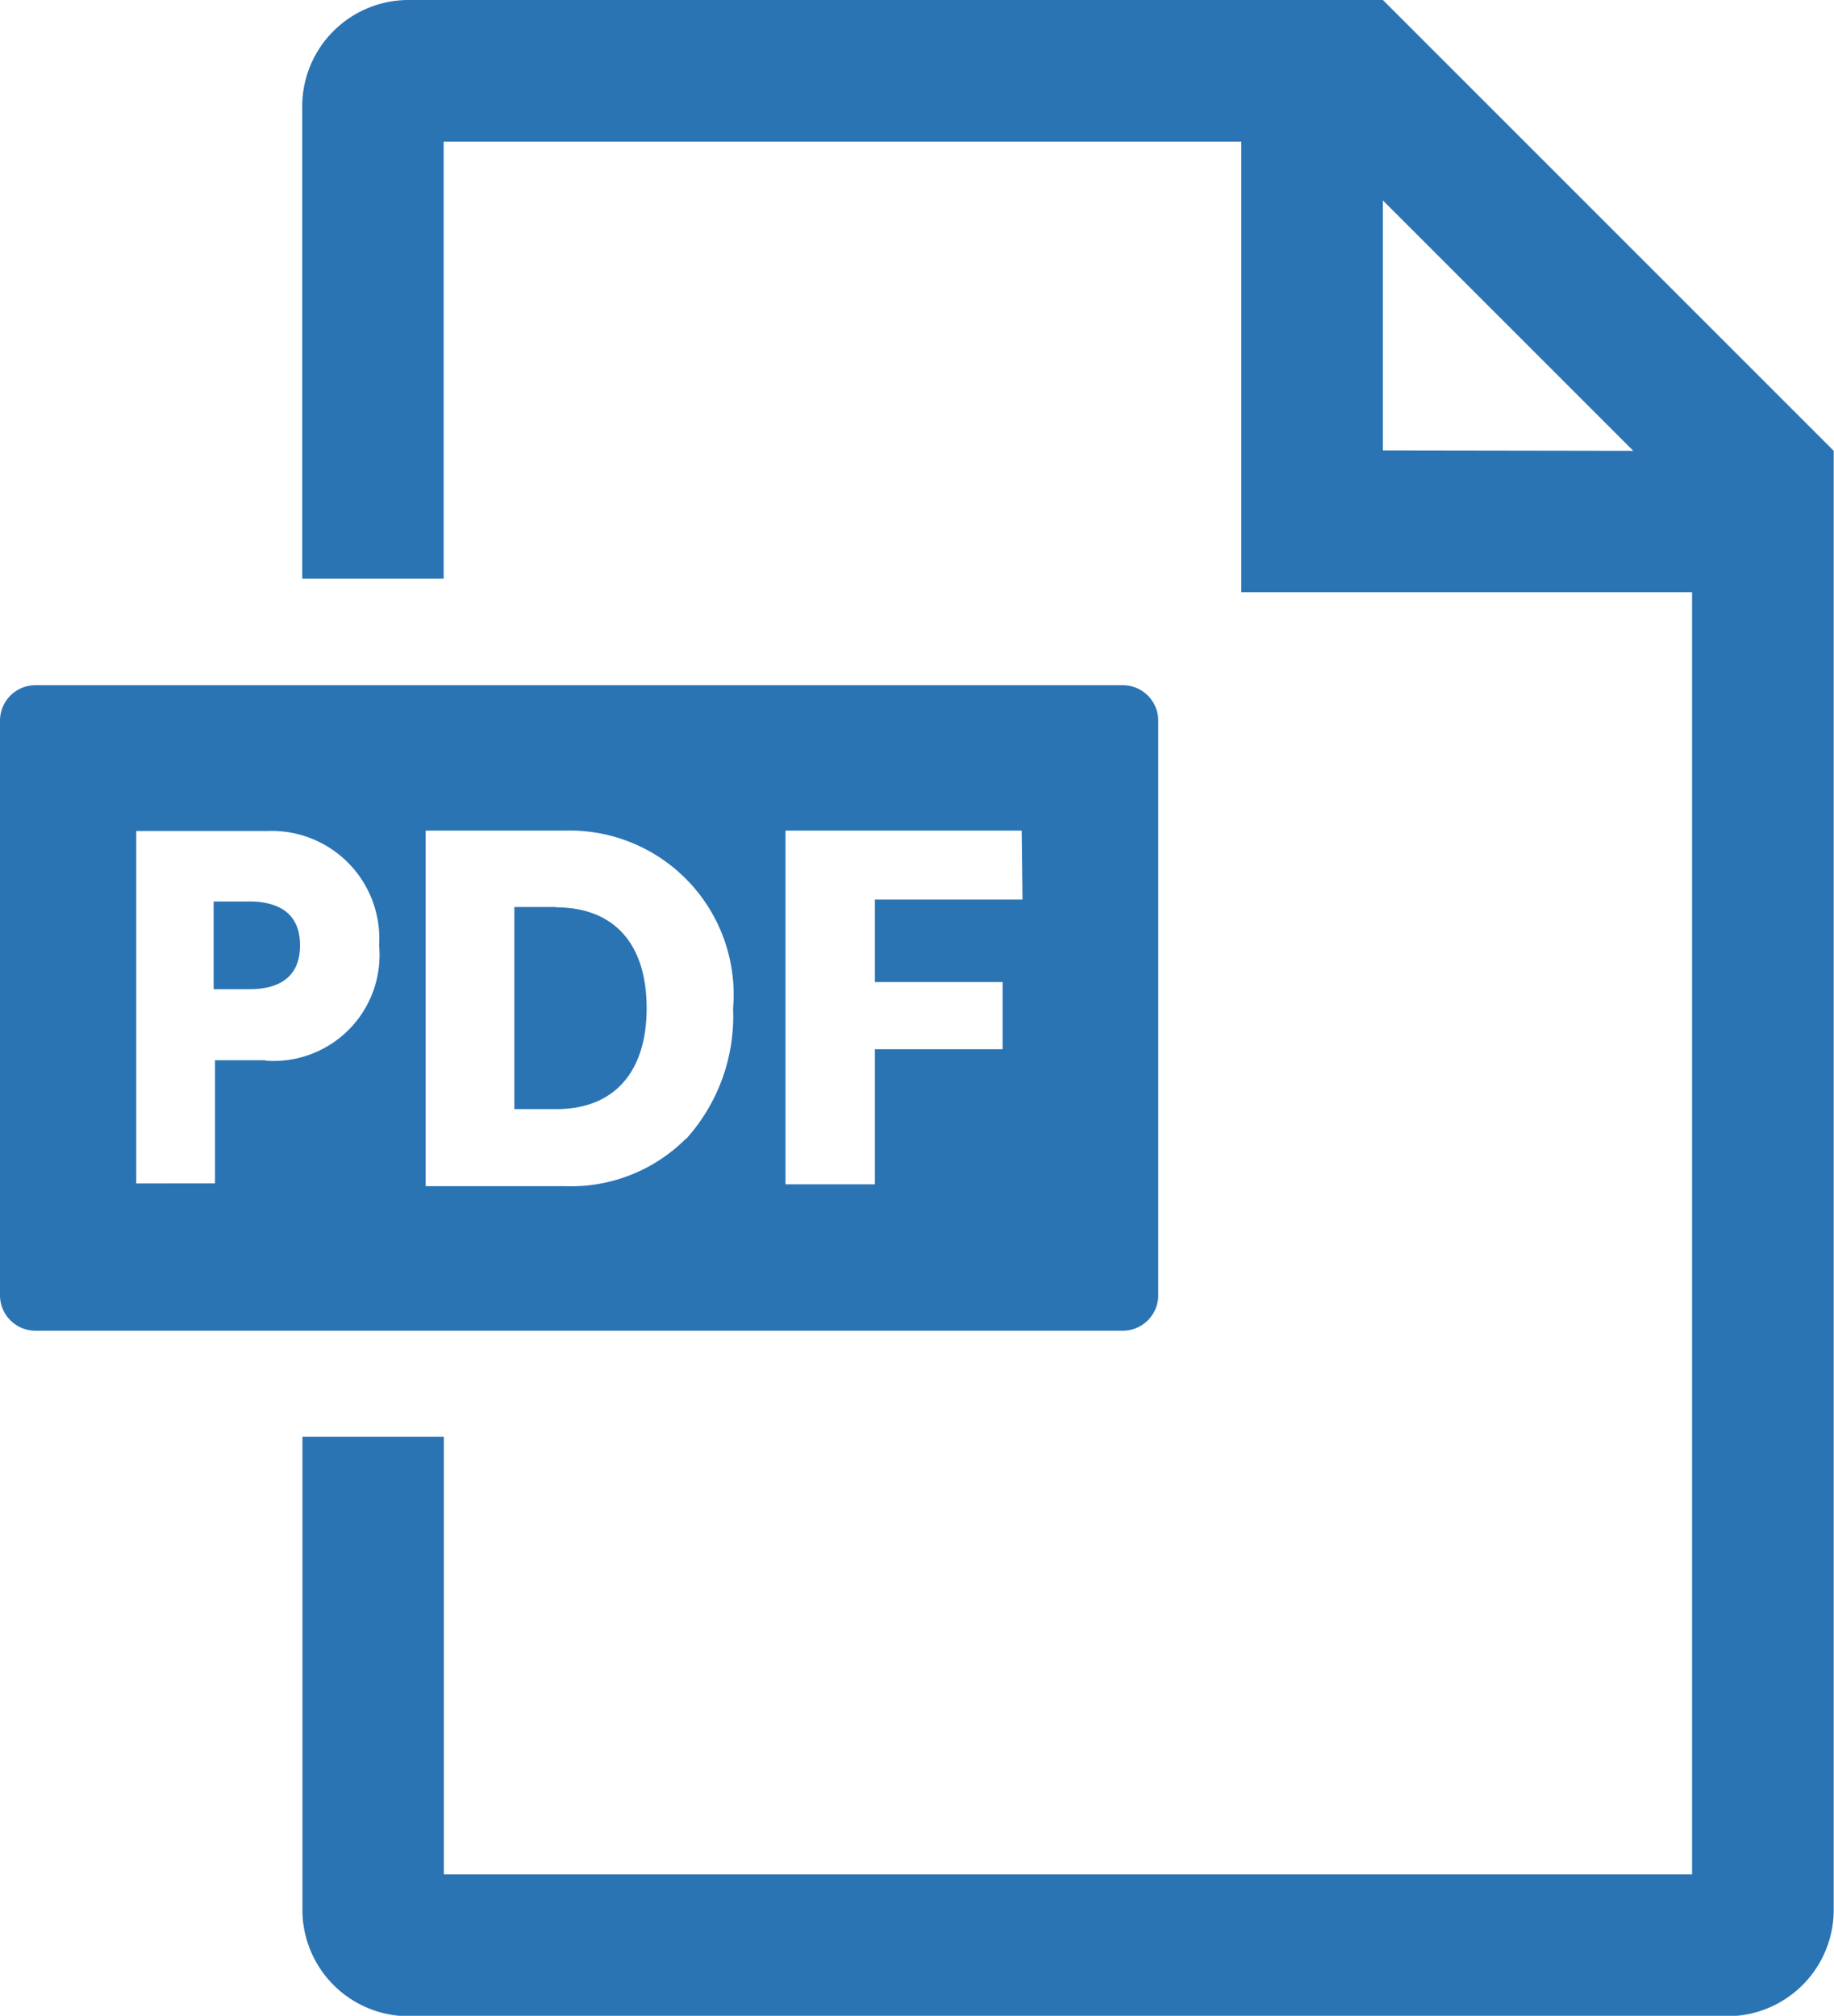 <svg id="グループ_2904" data-name="グループ 2904" xmlns="http://www.w3.org/2000/svg" width="18.466" height="20.296" viewBox="0 0 18.466 20.296">
  <g id="グループ_2842" data-name="グループ 2842">
    <g id="グループ_2829" data-name="グループ 2829">
      <path id="パス_3882" data-name="パス 3882" d="M96.413,0V0H86.6a1.071,1.071,0,0,0-1.068,1.068V5.826h1.424v-4.4h8.031V5.963h4.539V18.872H86.958V14.466H85.534v4.762A1.071,1.071,0,0,0,86.6,20.3H99.884a1.071,1.071,0,0,0,1.068-1.068V4.539l0,0Zm0,4.535V2.018l2.521,2.521Z" transform="translate(-82.489)" fill="#2b74b4"/>
      <path id="パス_3883" data-name="パス 3883" d="M145.859,256.465h-.416V258.5h.425c.576,0,.907-.37.907-1.016s-.325-1.016-.916-1.016" transform="translate(-140.264 -247.333)" fill="#2b74b4"/>
      <path id="パス_3884" data-name="パス 3884" d="M11.306,193.732H.356a.357.357,0,0,0-.356.356v5.787a.357.357,0,0,0,.356.356h10.95a.357.357,0,0,0,.356-.356v-5.787a.357.357,0,0,0-.356-.356m-8.633,3.776H2.165v1.24H1.372V195.2H2.687a1.084,1.084,0,0,1,1.13,1.152,1.066,1.066,0,0,1-1.143,1.16m4.234.784a1.637,1.637,0,0,1-1.216.48H4.286v-3.58h1.4a1.651,1.651,0,0,1,1.695,1.79,1.843,1.843,0,0,1-.469,1.31m3.383-2.406H8.809v.831h1.286v.676H8.809v1.36h-.9v-3.561h2.378Z" transform="translate(0 -186.833)" fill="#2b74b4"/>
      <path id="パス_3885" data-name="パス 3885" d="M60.8,254.906h-.355v.883h.36c.283,0,.51-.11.51-.442s-.227-.442-.515-.442" transform="translate(-58.294 -245.829)" fill="#2b74b4"/>
    </g>
  </g>
</svg>
